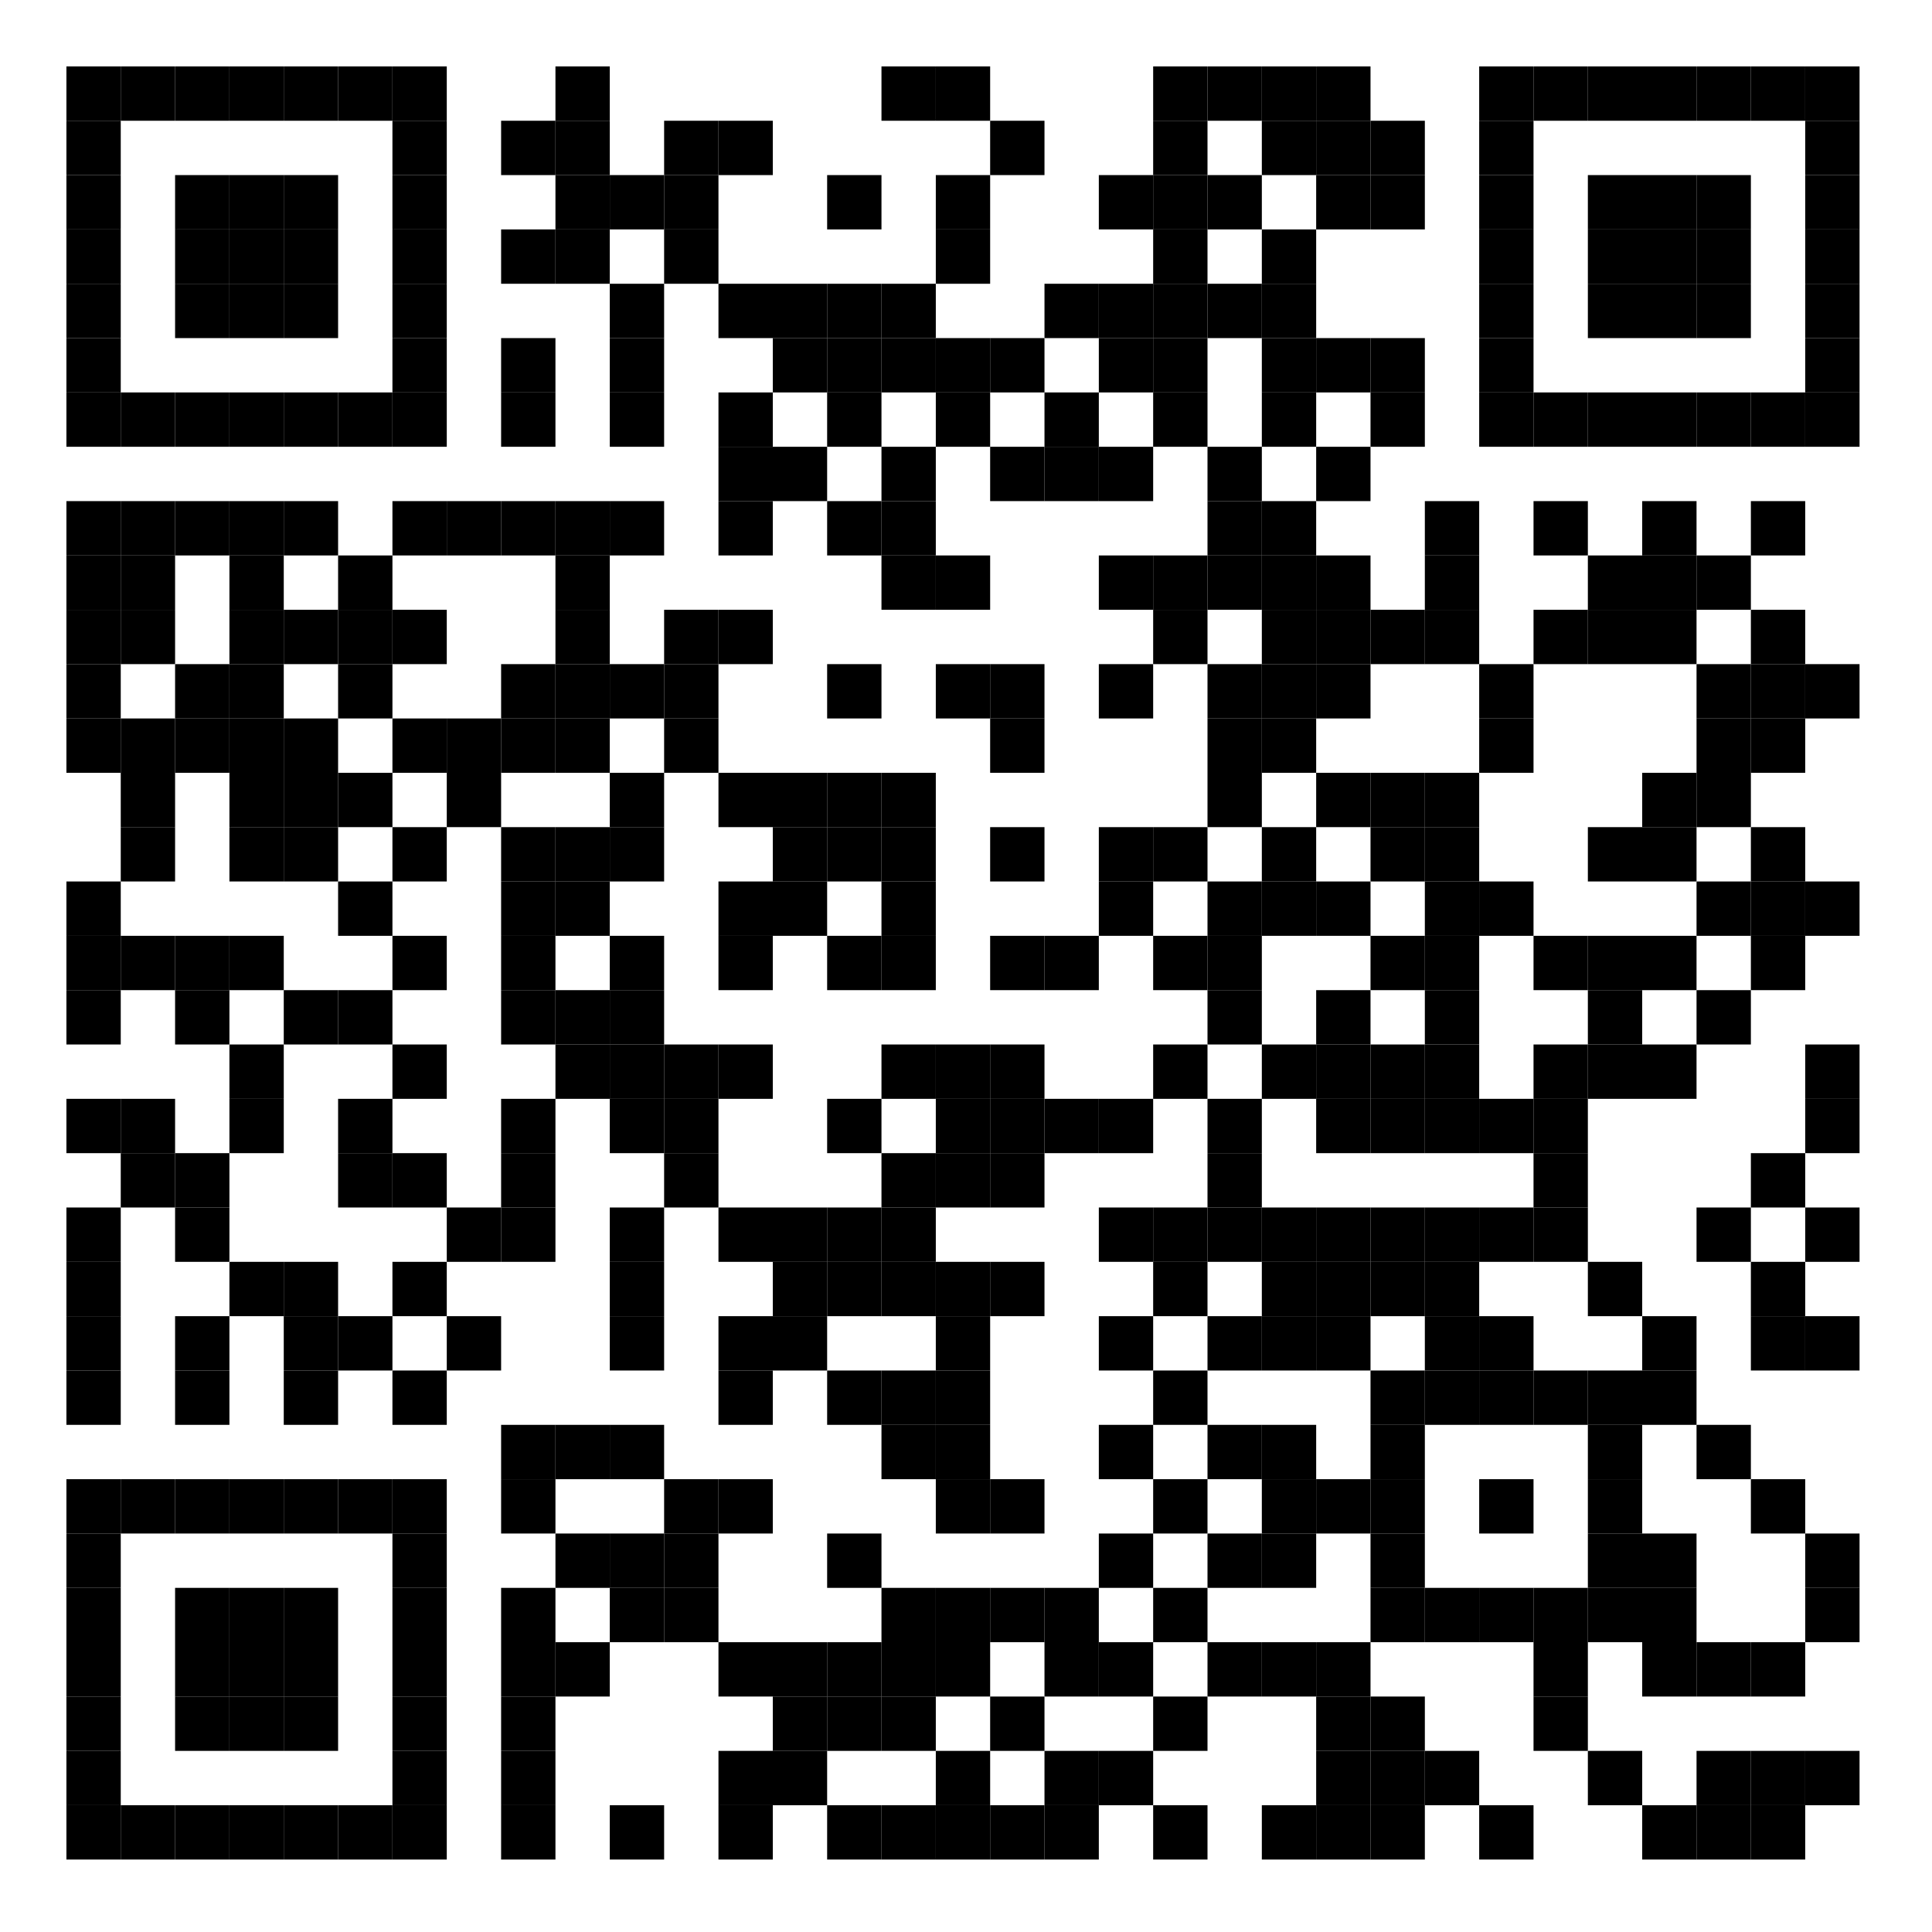 <svg xmlns="http://www.w3.org/2000/svg" xmlns:xlink="http://www.w3.org/1999/xlink" width="320px" height="320px" viewBox="0 0 320 320"><defs><rect id="block" width="9" height="9" fill="#000000" fill-opacity="1"></rect></defs><rect x="0" y="0" width="320" height="320" fill="#ffffff" fill-opacity="1"></rect><use x="11" y="11" xlink:href="#block"></use><use x="20" y="11" xlink:href="#block"></use><use x="29" y="11" xlink:href="#block"></use><use x="38" y="11" xlink:href="#block"></use><use x="47" y="11" xlink:href="#block"></use><use x="56" y="11" xlink:href="#block"></use><use x="65" y="11" xlink:href="#block"></use><use x="92" y="11" xlink:href="#block"></use><use x="146" y="11" xlink:href="#block"></use><use x="155" y="11" xlink:href="#block"></use><use x="191" y="11" xlink:href="#block"></use><use x="200" y="11" xlink:href="#block"></use><use x="209" y="11" xlink:href="#block"></use><use x="218" y="11" xlink:href="#block"></use><use x="245" y="11" xlink:href="#block"></use><use x="254" y="11" xlink:href="#block"></use><use x="263" y="11" xlink:href="#block"></use><use x="272" y="11" xlink:href="#block"></use><use x="281" y="11" xlink:href="#block"></use><use x="290" y="11" xlink:href="#block"></use><use x="299" y="11" xlink:href="#block"></use><use x="11" y="20" xlink:href="#block"></use><use x="65" y="20" xlink:href="#block"></use><use x="83" y="20" xlink:href="#block"></use><use x="92" y="20" xlink:href="#block"></use><use x="110" y="20" xlink:href="#block"></use><use x="119" y="20" xlink:href="#block"></use><use x="164" y="20" xlink:href="#block"></use><use x="191" y="20" xlink:href="#block"></use><use x="209" y="20" xlink:href="#block"></use><use x="218" y="20" xlink:href="#block"></use><use x="227" y="20" xlink:href="#block"></use><use x="245" y="20" xlink:href="#block"></use><use x="299" y="20" xlink:href="#block"></use><use x="11" y="29" xlink:href="#block"></use><use x="29" y="29" xlink:href="#block"></use><use x="38" y="29" xlink:href="#block"></use><use x="47" y="29" xlink:href="#block"></use><use x="65" y="29" xlink:href="#block"></use><use x="92" y="29" xlink:href="#block"></use><use x="101" y="29" xlink:href="#block"></use><use x="110" y="29" xlink:href="#block"></use><use x="137" y="29" xlink:href="#block"></use><use x="155" y="29" xlink:href="#block"></use><use x="182" y="29" xlink:href="#block"></use><use x="191" y="29" xlink:href="#block"></use><use x="200" y="29" xlink:href="#block"></use><use x="218" y="29" xlink:href="#block"></use><use x="227" y="29" xlink:href="#block"></use><use x="245" y="29" xlink:href="#block"></use><use x="263" y="29" xlink:href="#block"></use><use x="272" y="29" xlink:href="#block"></use><use x="281" y="29" xlink:href="#block"></use><use x="299" y="29" xlink:href="#block"></use><use x="11" y="38" xlink:href="#block"></use><use x="29" y="38" xlink:href="#block"></use><use x="38" y="38" xlink:href="#block"></use><use x="47" y="38" xlink:href="#block"></use><use x="65" y="38" xlink:href="#block"></use><use x="83" y="38" xlink:href="#block"></use><use x="92" y="38" xlink:href="#block"></use><use x="110" y="38" xlink:href="#block"></use><use x="155" y="38" xlink:href="#block"></use><use x="191" y="38" xlink:href="#block"></use><use x="209" y="38" xlink:href="#block"></use><use x="245" y="38" xlink:href="#block"></use><use x="263" y="38" xlink:href="#block"></use><use x="272" y="38" xlink:href="#block"></use><use x="281" y="38" xlink:href="#block"></use><use x="299" y="38" xlink:href="#block"></use><use x="11" y="47" xlink:href="#block"></use><use x="29" y="47" xlink:href="#block"></use><use x="38" y="47" xlink:href="#block"></use><use x="47" y="47" xlink:href="#block"></use><use x="65" y="47" xlink:href="#block"></use><use x="101" y="47" xlink:href="#block"></use><use x="119" y="47" xlink:href="#block"></use><use x="128" y="47" xlink:href="#block"></use><use x="137" y="47" xlink:href="#block"></use><use x="146" y="47" xlink:href="#block"></use><use x="173" y="47" xlink:href="#block"></use><use x="182" y="47" xlink:href="#block"></use><use x="191" y="47" xlink:href="#block"></use><use x="200" y="47" xlink:href="#block"></use><use x="209" y="47" xlink:href="#block"></use><use x="245" y="47" xlink:href="#block"></use><use x="263" y="47" xlink:href="#block"></use><use x="272" y="47" xlink:href="#block"></use><use x="281" y="47" xlink:href="#block"></use><use x="299" y="47" xlink:href="#block"></use><use x="11" y="56" xlink:href="#block"></use><use x="65" y="56" xlink:href="#block"></use><use x="83" y="56" xlink:href="#block"></use><use x="101" y="56" xlink:href="#block"></use><use x="128" y="56" xlink:href="#block"></use><use x="137" y="56" xlink:href="#block"></use><use x="146" y="56" xlink:href="#block"></use><use x="155" y="56" xlink:href="#block"></use><use x="164" y="56" xlink:href="#block"></use><use x="182" y="56" xlink:href="#block"></use><use x="191" y="56" xlink:href="#block"></use><use x="209" y="56" xlink:href="#block"></use><use x="218" y="56" xlink:href="#block"></use><use x="227" y="56" xlink:href="#block"></use><use x="245" y="56" xlink:href="#block"></use><use x="299" y="56" xlink:href="#block"></use><use x="11" y="65" xlink:href="#block"></use><use x="20" y="65" xlink:href="#block"></use><use x="29" y="65" xlink:href="#block"></use><use x="38" y="65" xlink:href="#block"></use><use x="47" y="65" xlink:href="#block"></use><use x="56" y="65" xlink:href="#block"></use><use x="65" y="65" xlink:href="#block"></use><use x="83" y="65" xlink:href="#block"></use><use x="101" y="65" xlink:href="#block"></use><use x="119" y="65" xlink:href="#block"></use><use x="137" y="65" xlink:href="#block"></use><use x="155" y="65" xlink:href="#block"></use><use x="173" y="65" xlink:href="#block"></use><use x="191" y="65" xlink:href="#block"></use><use x="209" y="65" xlink:href="#block"></use><use x="227" y="65" xlink:href="#block"></use><use x="245" y="65" xlink:href="#block"></use><use x="254" y="65" xlink:href="#block"></use><use x="263" y="65" xlink:href="#block"></use><use x="272" y="65" xlink:href="#block"></use><use x="281" y="65" xlink:href="#block"></use><use x="290" y="65" xlink:href="#block"></use><use x="299" y="65" xlink:href="#block"></use><use x="119" y="74" xlink:href="#block"></use><use x="128" y="74" xlink:href="#block"></use><use x="146" y="74" xlink:href="#block"></use><use x="164" y="74" xlink:href="#block"></use><use x="173" y="74" xlink:href="#block"></use><use x="182" y="74" xlink:href="#block"></use><use x="200" y="74" xlink:href="#block"></use><use x="218" y="74" xlink:href="#block"></use><use x="11" y="83" xlink:href="#block"></use><use x="20" y="83" xlink:href="#block"></use><use x="29" y="83" xlink:href="#block"></use><use x="38" y="83" xlink:href="#block"></use><use x="47" y="83" xlink:href="#block"></use><use x="65" y="83" xlink:href="#block"></use><use x="74" y="83" xlink:href="#block"></use><use x="83" y="83" xlink:href="#block"></use><use x="92" y="83" xlink:href="#block"></use><use x="101" y="83" xlink:href="#block"></use><use x="119" y="83" xlink:href="#block"></use><use x="137" y="83" xlink:href="#block"></use><use x="146" y="83" xlink:href="#block"></use><use x="200" y="83" xlink:href="#block"></use><use x="209" y="83" xlink:href="#block"></use><use x="236" y="83" xlink:href="#block"></use><use x="254" y="83" xlink:href="#block"></use><use x="272" y="83" xlink:href="#block"></use><use x="290" y="83" xlink:href="#block"></use><use x="11" y="92" xlink:href="#block"></use><use x="20" y="92" xlink:href="#block"></use><use x="38" y="92" xlink:href="#block"></use><use x="56" y="92" xlink:href="#block"></use><use x="92" y="92" xlink:href="#block"></use><use x="146" y="92" xlink:href="#block"></use><use x="155" y="92" xlink:href="#block"></use><use x="182" y="92" xlink:href="#block"></use><use x="191" y="92" xlink:href="#block"></use><use x="200" y="92" xlink:href="#block"></use><use x="209" y="92" xlink:href="#block"></use><use x="218" y="92" xlink:href="#block"></use><use x="236" y="92" xlink:href="#block"></use><use x="263" y="92" xlink:href="#block"></use><use x="272" y="92" xlink:href="#block"></use><use x="281" y="92" xlink:href="#block"></use><use x="11" y="101" xlink:href="#block"></use><use x="20" y="101" xlink:href="#block"></use><use x="38" y="101" xlink:href="#block"></use><use x="47" y="101" xlink:href="#block"></use><use x="56" y="101" xlink:href="#block"></use><use x="65" y="101" xlink:href="#block"></use><use x="92" y="101" xlink:href="#block"></use><use x="110" y="101" xlink:href="#block"></use><use x="119" y="101" xlink:href="#block"></use><use x="191" y="101" xlink:href="#block"></use><use x="209" y="101" xlink:href="#block"></use><use x="218" y="101" xlink:href="#block"></use><use x="227" y="101" xlink:href="#block"></use><use x="236" y="101" xlink:href="#block"></use><use x="254" y="101" xlink:href="#block"></use><use x="263" y="101" xlink:href="#block"></use><use x="272" y="101" xlink:href="#block"></use><use x="290" y="101" xlink:href="#block"></use><use x="11" y="110" xlink:href="#block"></use><use x="29" y="110" xlink:href="#block"></use><use x="38" y="110" xlink:href="#block"></use><use x="56" y="110" xlink:href="#block"></use><use x="83" y="110" xlink:href="#block"></use><use x="92" y="110" xlink:href="#block"></use><use x="101" y="110" xlink:href="#block"></use><use x="110" y="110" xlink:href="#block"></use><use x="137" y="110" xlink:href="#block"></use><use x="155" y="110" xlink:href="#block"></use><use x="164" y="110" xlink:href="#block"></use><use x="182" y="110" xlink:href="#block"></use><use x="200" y="110" xlink:href="#block"></use><use x="209" y="110" xlink:href="#block"></use><use x="218" y="110" xlink:href="#block"></use><use x="245" y="110" xlink:href="#block"></use><use x="281" y="110" xlink:href="#block"></use><use x="290" y="110" xlink:href="#block"></use><use x="299" y="110" xlink:href="#block"></use><use x="11" y="119" xlink:href="#block"></use><use x="20" y="119" xlink:href="#block"></use><use x="29" y="119" xlink:href="#block"></use><use x="38" y="119" xlink:href="#block"></use><use x="47" y="119" xlink:href="#block"></use><use x="65" y="119" xlink:href="#block"></use><use x="74" y="119" xlink:href="#block"></use><use x="83" y="119" xlink:href="#block"></use><use x="92" y="119" xlink:href="#block"></use><use x="110" y="119" xlink:href="#block"></use><use x="164" y="119" xlink:href="#block"></use><use x="200" y="119" xlink:href="#block"></use><use x="209" y="119" xlink:href="#block"></use><use x="245" y="119" xlink:href="#block"></use><use x="281" y="119" xlink:href="#block"></use><use x="290" y="119" xlink:href="#block"></use><use x="20" y="128" xlink:href="#block"></use><use x="38" y="128" xlink:href="#block"></use><use x="47" y="128" xlink:href="#block"></use><use x="56" y="128" xlink:href="#block"></use><use x="74" y="128" xlink:href="#block"></use><use x="101" y="128" xlink:href="#block"></use><use x="119" y="128" xlink:href="#block"></use><use x="128" y="128" xlink:href="#block"></use><use x="137" y="128" xlink:href="#block"></use><use x="146" y="128" xlink:href="#block"></use><use x="200" y="128" xlink:href="#block"></use><use x="218" y="128" xlink:href="#block"></use><use x="227" y="128" xlink:href="#block"></use><use x="236" y="128" xlink:href="#block"></use><use x="272" y="128" xlink:href="#block"></use><use x="281" y="128" xlink:href="#block"></use><use x="20" y="137" xlink:href="#block"></use><use x="38" y="137" xlink:href="#block"></use><use x="47" y="137" xlink:href="#block"></use><use x="65" y="137" xlink:href="#block"></use><use x="83" y="137" xlink:href="#block"></use><use x="92" y="137" xlink:href="#block"></use><use x="101" y="137" xlink:href="#block"></use><use x="128" y="137" xlink:href="#block"></use><use x="137" y="137" xlink:href="#block"></use><use x="146" y="137" xlink:href="#block"></use><use x="164" y="137" xlink:href="#block"></use><use x="182" y="137" xlink:href="#block"></use><use x="191" y="137" xlink:href="#block"></use><use x="209" y="137" xlink:href="#block"></use><use x="227" y="137" xlink:href="#block"></use><use x="236" y="137" xlink:href="#block"></use><use x="263" y="137" xlink:href="#block"></use><use x="272" y="137" xlink:href="#block"></use><use x="290" y="137" xlink:href="#block"></use><use x="11" y="146" xlink:href="#block"></use><use x="56" y="146" xlink:href="#block"></use><use x="83" y="146" xlink:href="#block"></use><use x="92" y="146" xlink:href="#block"></use><use x="119" y="146" xlink:href="#block"></use><use x="128" y="146" xlink:href="#block"></use><use x="146" y="146" xlink:href="#block"></use><use x="182" y="146" xlink:href="#block"></use><use x="200" y="146" xlink:href="#block"></use><use x="209" y="146" xlink:href="#block"></use><use x="218" y="146" xlink:href="#block"></use><use x="236" y="146" xlink:href="#block"></use><use x="245" y="146" xlink:href="#block"></use><use x="281" y="146" xlink:href="#block"></use><use x="290" y="146" xlink:href="#block"></use><use x="299" y="146" xlink:href="#block"></use><use x="11" y="155" xlink:href="#block"></use><use x="20" y="155" xlink:href="#block"></use><use x="29" y="155" xlink:href="#block"></use><use x="38" y="155" xlink:href="#block"></use><use x="65" y="155" xlink:href="#block"></use><use x="83" y="155" xlink:href="#block"></use><use x="101" y="155" xlink:href="#block"></use><use x="119" y="155" xlink:href="#block"></use><use x="137" y="155" xlink:href="#block"></use><use x="146" y="155" xlink:href="#block"></use><use x="164" y="155" xlink:href="#block"></use><use x="173" y="155" xlink:href="#block"></use><use x="191" y="155" xlink:href="#block"></use><use x="200" y="155" xlink:href="#block"></use><use x="227" y="155" xlink:href="#block"></use><use x="236" y="155" xlink:href="#block"></use><use x="254" y="155" xlink:href="#block"></use><use x="263" y="155" xlink:href="#block"></use><use x="272" y="155" xlink:href="#block"></use><use x="290" y="155" xlink:href="#block"></use><use x="11" y="164" xlink:href="#block"></use><use x="29" y="164" xlink:href="#block"></use><use x="47" y="164" xlink:href="#block"></use><use x="56" y="164" xlink:href="#block"></use><use x="83" y="164" xlink:href="#block"></use><use x="92" y="164" xlink:href="#block"></use><use x="101" y="164" xlink:href="#block"></use><use x="200" y="164" xlink:href="#block"></use><use x="218" y="164" xlink:href="#block"></use><use x="236" y="164" xlink:href="#block"></use><use x="263" y="164" xlink:href="#block"></use><use x="281" y="164" xlink:href="#block"></use><use x="38" y="173" xlink:href="#block"></use><use x="65" y="173" xlink:href="#block"></use><use x="92" y="173" xlink:href="#block"></use><use x="101" y="173" xlink:href="#block"></use><use x="110" y="173" xlink:href="#block"></use><use x="119" y="173" xlink:href="#block"></use><use x="146" y="173" xlink:href="#block"></use><use x="155" y="173" xlink:href="#block"></use><use x="164" y="173" xlink:href="#block"></use><use x="191" y="173" xlink:href="#block"></use><use x="209" y="173" xlink:href="#block"></use><use x="218" y="173" xlink:href="#block"></use><use x="227" y="173" xlink:href="#block"></use><use x="236" y="173" xlink:href="#block"></use><use x="254" y="173" xlink:href="#block"></use><use x="263" y="173" xlink:href="#block"></use><use x="272" y="173" xlink:href="#block"></use><use x="299" y="173" xlink:href="#block"></use><use x="11" y="182" xlink:href="#block"></use><use x="20" y="182" xlink:href="#block"></use><use x="38" y="182" xlink:href="#block"></use><use x="56" y="182" xlink:href="#block"></use><use x="83" y="182" xlink:href="#block"></use><use x="101" y="182" xlink:href="#block"></use><use x="110" y="182" xlink:href="#block"></use><use x="137" y="182" xlink:href="#block"></use><use x="155" y="182" xlink:href="#block"></use><use x="164" y="182" xlink:href="#block"></use><use x="173" y="182" xlink:href="#block"></use><use x="182" y="182" xlink:href="#block"></use><use x="200" y="182" xlink:href="#block"></use><use x="218" y="182" xlink:href="#block"></use><use x="227" y="182" xlink:href="#block"></use><use x="236" y="182" xlink:href="#block"></use><use x="245" y="182" xlink:href="#block"></use><use x="254" y="182" xlink:href="#block"></use><use x="299" y="182" xlink:href="#block"></use><use x="20" y="191" xlink:href="#block"></use><use x="29" y="191" xlink:href="#block"></use><use x="56" y="191" xlink:href="#block"></use><use x="65" y="191" xlink:href="#block"></use><use x="83" y="191" xlink:href="#block"></use><use x="110" y="191" xlink:href="#block"></use><use x="146" y="191" xlink:href="#block"></use><use x="155" y="191" xlink:href="#block"></use><use x="164" y="191" xlink:href="#block"></use><use x="200" y="191" xlink:href="#block"></use><use x="254" y="191" xlink:href="#block"></use><use x="290" y="191" xlink:href="#block"></use><use x="11" y="200" xlink:href="#block"></use><use x="29" y="200" xlink:href="#block"></use><use x="74" y="200" xlink:href="#block"></use><use x="83" y="200" xlink:href="#block"></use><use x="101" y="200" xlink:href="#block"></use><use x="119" y="200" xlink:href="#block"></use><use x="128" y="200" xlink:href="#block"></use><use x="137" y="200" xlink:href="#block"></use><use x="146" y="200" xlink:href="#block"></use><use x="182" y="200" xlink:href="#block"></use><use x="191" y="200" xlink:href="#block"></use><use x="200" y="200" xlink:href="#block"></use><use x="209" y="200" xlink:href="#block"></use><use x="218" y="200" xlink:href="#block"></use><use x="227" y="200" xlink:href="#block"></use><use x="236" y="200" xlink:href="#block"></use><use x="245" y="200" xlink:href="#block"></use><use x="254" y="200" xlink:href="#block"></use><use x="281" y="200" xlink:href="#block"></use><use x="299" y="200" xlink:href="#block"></use><use x="11" y="209" xlink:href="#block"></use><use x="38" y="209" xlink:href="#block"></use><use x="47" y="209" xlink:href="#block"></use><use x="65" y="209" xlink:href="#block"></use><use x="101" y="209" xlink:href="#block"></use><use x="128" y="209" xlink:href="#block"></use><use x="137" y="209" xlink:href="#block"></use><use x="146" y="209" xlink:href="#block"></use><use x="155" y="209" xlink:href="#block"></use><use x="164" y="209" xlink:href="#block"></use><use x="191" y="209" xlink:href="#block"></use><use x="209" y="209" xlink:href="#block"></use><use x="218" y="209" xlink:href="#block"></use><use x="227" y="209" xlink:href="#block"></use><use x="236" y="209" xlink:href="#block"></use><use x="263" y="209" xlink:href="#block"></use><use x="290" y="209" xlink:href="#block"></use><use x="11" y="218" xlink:href="#block"></use><use x="29" y="218" xlink:href="#block"></use><use x="47" y="218" xlink:href="#block"></use><use x="56" y="218" xlink:href="#block"></use><use x="74" y="218" xlink:href="#block"></use><use x="101" y="218" xlink:href="#block"></use><use x="119" y="218" xlink:href="#block"></use><use x="128" y="218" xlink:href="#block"></use><use x="155" y="218" xlink:href="#block"></use><use x="182" y="218" xlink:href="#block"></use><use x="200" y="218" xlink:href="#block"></use><use x="209" y="218" xlink:href="#block"></use><use x="218" y="218" xlink:href="#block"></use><use x="236" y="218" xlink:href="#block"></use><use x="245" y="218" xlink:href="#block"></use><use x="272" y="218" xlink:href="#block"></use><use x="290" y="218" xlink:href="#block"></use><use x="299" y="218" xlink:href="#block"></use><use x="11" y="227" xlink:href="#block"></use><use x="29" y="227" xlink:href="#block"></use><use x="47" y="227" xlink:href="#block"></use><use x="65" y="227" xlink:href="#block"></use><use x="119" y="227" xlink:href="#block"></use><use x="137" y="227" xlink:href="#block"></use><use x="146" y="227" xlink:href="#block"></use><use x="155" y="227" xlink:href="#block"></use><use x="191" y="227" xlink:href="#block"></use><use x="227" y="227" xlink:href="#block"></use><use x="236" y="227" xlink:href="#block"></use><use x="245" y="227" xlink:href="#block"></use><use x="254" y="227" xlink:href="#block"></use><use x="263" y="227" xlink:href="#block"></use><use x="272" y="227" xlink:href="#block"></use><use x="83" y="236" xlink:href="#block"></use><use x="92" y="236" xlink:href="#block"></use><use x="101" y="236" xlink:href="#block"></use><use x="146" y="236" xlink:href="#block"></use><use x="155" y="236" xlink:href="#block"></use><use x="182" y="236" xlink:href="#block"></use><use x="200" y="236" xlink:href="#block"></use><use x="209" y="236" xlink:href="#block"></use><use x="227" y="236" xlink:href="#block"></use><use x="263" y="236" xlink:href="#block"></use><use x="281" y="236" xlink:href="#block"></use><use x="11" y="245" xlink:href="#block"></use><use x="20" y="245" xlink:href="#block"></use><use x="29" y="245" xlink:href="#block"></use><use x="38" y="245" xlink:href="#block"></use><use x="47" y="245" xlink:href="#block"></use><use x="56" y="245" xlink:href="#block"></use><use x="65" y="245" xlink:href="#block"></use><use x="83" y="245" xlink:href="#block"></use><use x="110" y="245" xlink:href="#block"></use><use x="119" y="245" xlink:href="#block"></use><use x="155" y="245" xlink:href="#block"></use><use x="164" y="245" xlink:href="#block"></use><use x="191" y="245" xlink:href="#block"></use><use x="209" y="245" xlink:href="#block"></use><use x="218" y="245" xlink:href="#block"></use><use x="227" y="245" xlink:href="#block"></use><use x="245" y="245" xlink:href="#block"></use><use x="263" y="245" xlink:href="#block"></use><use x="290" y="245" xlink:href="#block"></use><use x="11" y="254" xlink:href="#block"></use><use x="65" y="254" xlink:href="#block"></use><use x="92" y="254" xlink:href="#block"></use><use x="101" y="254" xlink:href="#block"></use><use x="110" y="254" xlink:href="#block"></use><use x="137" y="254" xlink:href="#block"></use><use x="182" y="254" xlink:href="#block"></use><use x="200" y="254" xlink:href="#block"></use><use x="209" y="254" xlink:href="#block"></use><use x="227" y="254" xlink:href="#block"></use><use x="263" y="254" xlink:href="#block"></use><use x="272" y="254" xlink:href="#block"></use><use x="299" y="254" xlink:href="#block"></use><use x="11" y="263" xlink:href="#block"></use><use x="29" y="263" xlink:href="#block"></use><use x="38" y="263" xlink:href="#block"></use><use x="47" y="263" xlink:href="#block"></use><use x="65" y="263" xlink:href="#block"></use><use x="83" y="263" xlink:href="#block"></use><use x="101" y="263" xlink:href="#block"></use><use x="110" y="263" xlink:href="#block"></use><use x="146" y="263" xlink:href="#block"></use><use x="155" y="263" xlink:href="#block"></use><use x="164" y="263" xlink:href="#block"></use><use x="173" y="263" xlink:href="#block"></use><use x="191" y="263" xlink:href="#block"></use><use x="227" y="263" xlink:href="#block"></use><use x="236" y="263" xlink:href="#block"></use><use x="245" y="263" xlink:href="#block"></use><use x="254" y="263" xlink:href="#block"></use><use x="263" y="263" xlink:href="#block"></use><use x="272" y="263" xlink:href="#block"></use><use x="299" y="263" xlink:href="#block"></use><use x="11" y="272" xlink:href="#block"></use><use x="29" y="272" xlink:href="#block"></use><use x="38" y="272" xlink:href="#block"></use><use x="47" y="272" xlink:href="#block"></use><use x="65" y="272" xlink:href="#block"></use><use x="83" y="272" xlink:href="#block"></use><use x="92" y="272" xlink:href="#block"></use><use x="119" y="272" xlink:href="#block"></use><use x="128" y="272" xlink:href="#block"></use><use x="137" y="272" xlink:href="#block"></use><use x="146" y="272" xlink:href="#block"></use><use x="155" y="272" xlink:href="#block"></use><use x="173" y="272" xlink:href="#block"></use><use x="182" y="272" xlink:href="#block"></use><use x="200" y="272" xlink:href="#block"></use><use x="209" y="272" xlink:href="#block"></use><use x="218" y="272" xlink:href="#block"></use><use x="254" y="272" xlink:href="#block"></use><use x="272" y="272" xlink:href="#block"></use><use x="281" y="272" xlink:href="#block"></use><use x="290" y="272" xlink:href="#block"></use><use x="11" y="281" xlink:href="#block"></use><use x="29" y="281" xlink:href="#block"></use><use x="38" y="281" xlink:href="#block"></use><use x="47" y="281" xlink:href="#block"></use><use x="65" y="281" xlink:href="#block"></use><use x="83" y="281" xlink:href="#block"></use><use x="128" y="281" xlink:href="#block"></use><use x="137" y="281" xlink:href="#block"></use><use x="146" y="281" xlink:href="#block"></use><use x="164" y="281" xlink:href="#block"></use><use x="191" y="281" xlink:href="#block"></use><use x="218" y="281" xlink:href="#block"></use><use x="227" y="281" xlink:href="#block"></use><use x="254" y="281" xlink:href="#block"></use><use x="11" y="290" xlink:href="#block"></use><use x="65" y="290" xlink:href="#block"></use><use x="83" y="290" xlink:href="#block"></use><use x="119" y="290" xlink:href="#block"></use><use x="128" y="290" xlink:href="#block"></use><use x="155" y="290" xlink:href="#block"></use><use x="173" y="290" xlink:href="#block"></use><use x="182" y="290" xlink:href="#block"></use><use x="218" y="290" xlink:href="#block"></use><use x="227" y="290" xlink:href="#block"></use><use x="236" y="290" xlink:href="#block"></use><use x="263" y="290" xlink:href="#block"></use><use x="281" y="290" xlink:href="#block"></use><use x="290" y="290" xlink:href="#block"></use><use x="299" y="290" xlink:href="#block"></use><use x="11" y="299" xlink:href="#block"></use><use x="20" y="299" xlink:href="#block"></use><use x="29" y="299" xlink:href="#block"></use><use x="38" y="299" xlink:href="#block"></use><use x="47" y="299" xlink:href="#block"></use><use x="56" y="299" xlink:href="#block"></use><use x="65" y="299" xlink:href="#block"></use><use x="83" y="299" xlink:href="#block"></use><use x="101" y="299" xlink:href="#block"></use><use x="119" y="299" xlink:href="#block"></use><use x="137" y="299" xlink:href="#block"></use><use x="146" y="299" xlink:href="#block"></use><use x="155" y="299" xlink:href="#block"></use><use x="164" y="299" xlink:href="#block"></use><use x="173" y="299" xlink:href="#block"></use><use x="191" y="299" xlink:href="#block"></use><use x="209" y="299" xlink:href="#block"></use><use x="218" y="299" xlink:href="#block"></use><use x="227" y="299" xlink:href="#block"></use><use x="245" y="299" xlink:href="#block"></use><use x="272" y="299" xlink:href="#block"></use><use x="281" y="299" xlink:href="#block"></use><use x="290" y="299" xlink:href="#block"></use></svg>